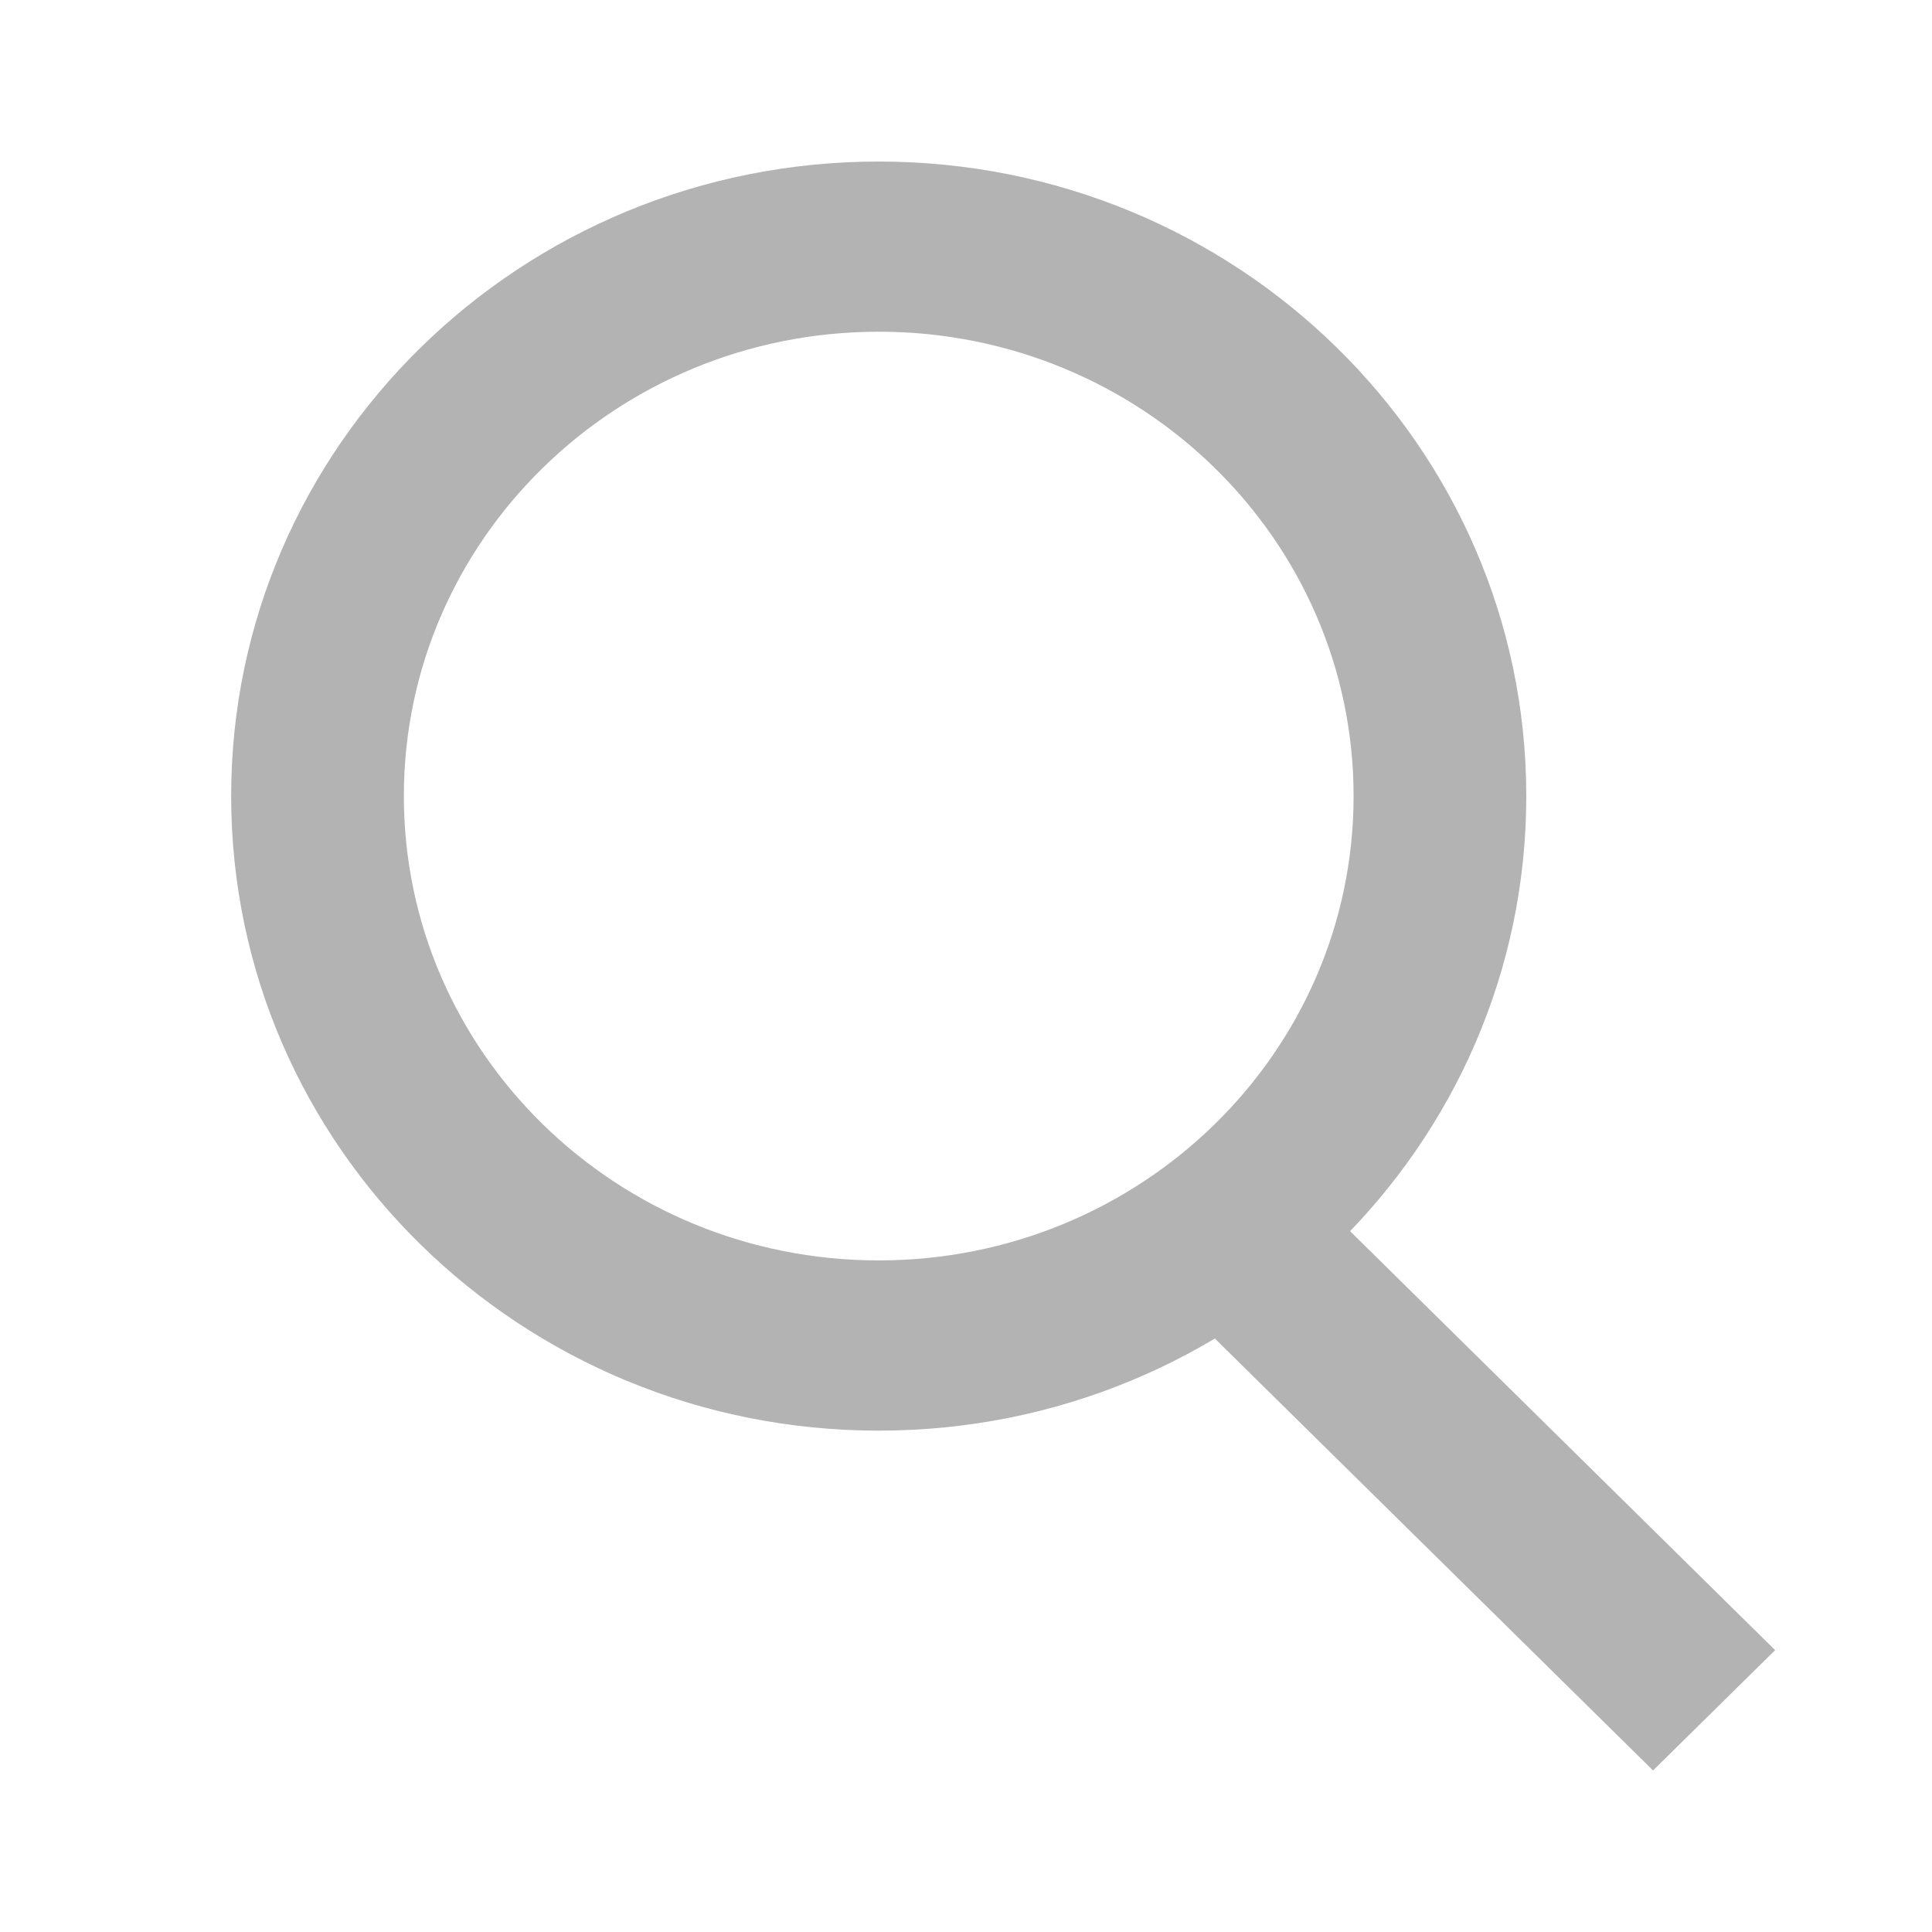 <?xml version="1.0" standalone="no"?><!-- Generator: Gravit.io --><svg xmlns="http://www.w3.org/2000/svg" xmlns:xlink="http://www.w3.org/1999/xlink" style="isolation:isolate" viewBox="0 0 26 26" width="26" height="26"><defs><clipPath id="_clipPath_r4ydjzMMCHJLeL6McsrV77Jv6Imt83Pd"><rect width="26" height="26"/></clipPath></defs><g clip-path="url(#_clipPath_r4ydjzMMCHJLeL6McsrV77Jv6Imt83Pd)"><g><g><path d=" M 23.889 22.207 L 16.754 15.174 L 15.111 16.793 L 22.246 23.826 L 23.889 22.207 Z " fill="rgb(179,179,179)"/><path d=" M 11.825 16.962 C 15.358 16.962 18.216 14.162 18.216 10.713 C 18.216 7.265 15.358 4.464 11.825 4.464 C 8.293 4.464 5.435 7.265 5.435 10.713 C 5.435 14.162 8.293 16.962 11.825 16.962 Z  M 11.825 19.253 C 7.013 19.253 3.111 15.43 3.111 10.713 C 3.111 5.997 7.013 2.174 11.825 2.174 C 16.638 2.174 20.54 5.997 20.54 10.713 C 20.54 15.43 16.638 19.253 11.825 19.253 Z " fill="rgb(179,179,179)"/></g></g></g></svg>